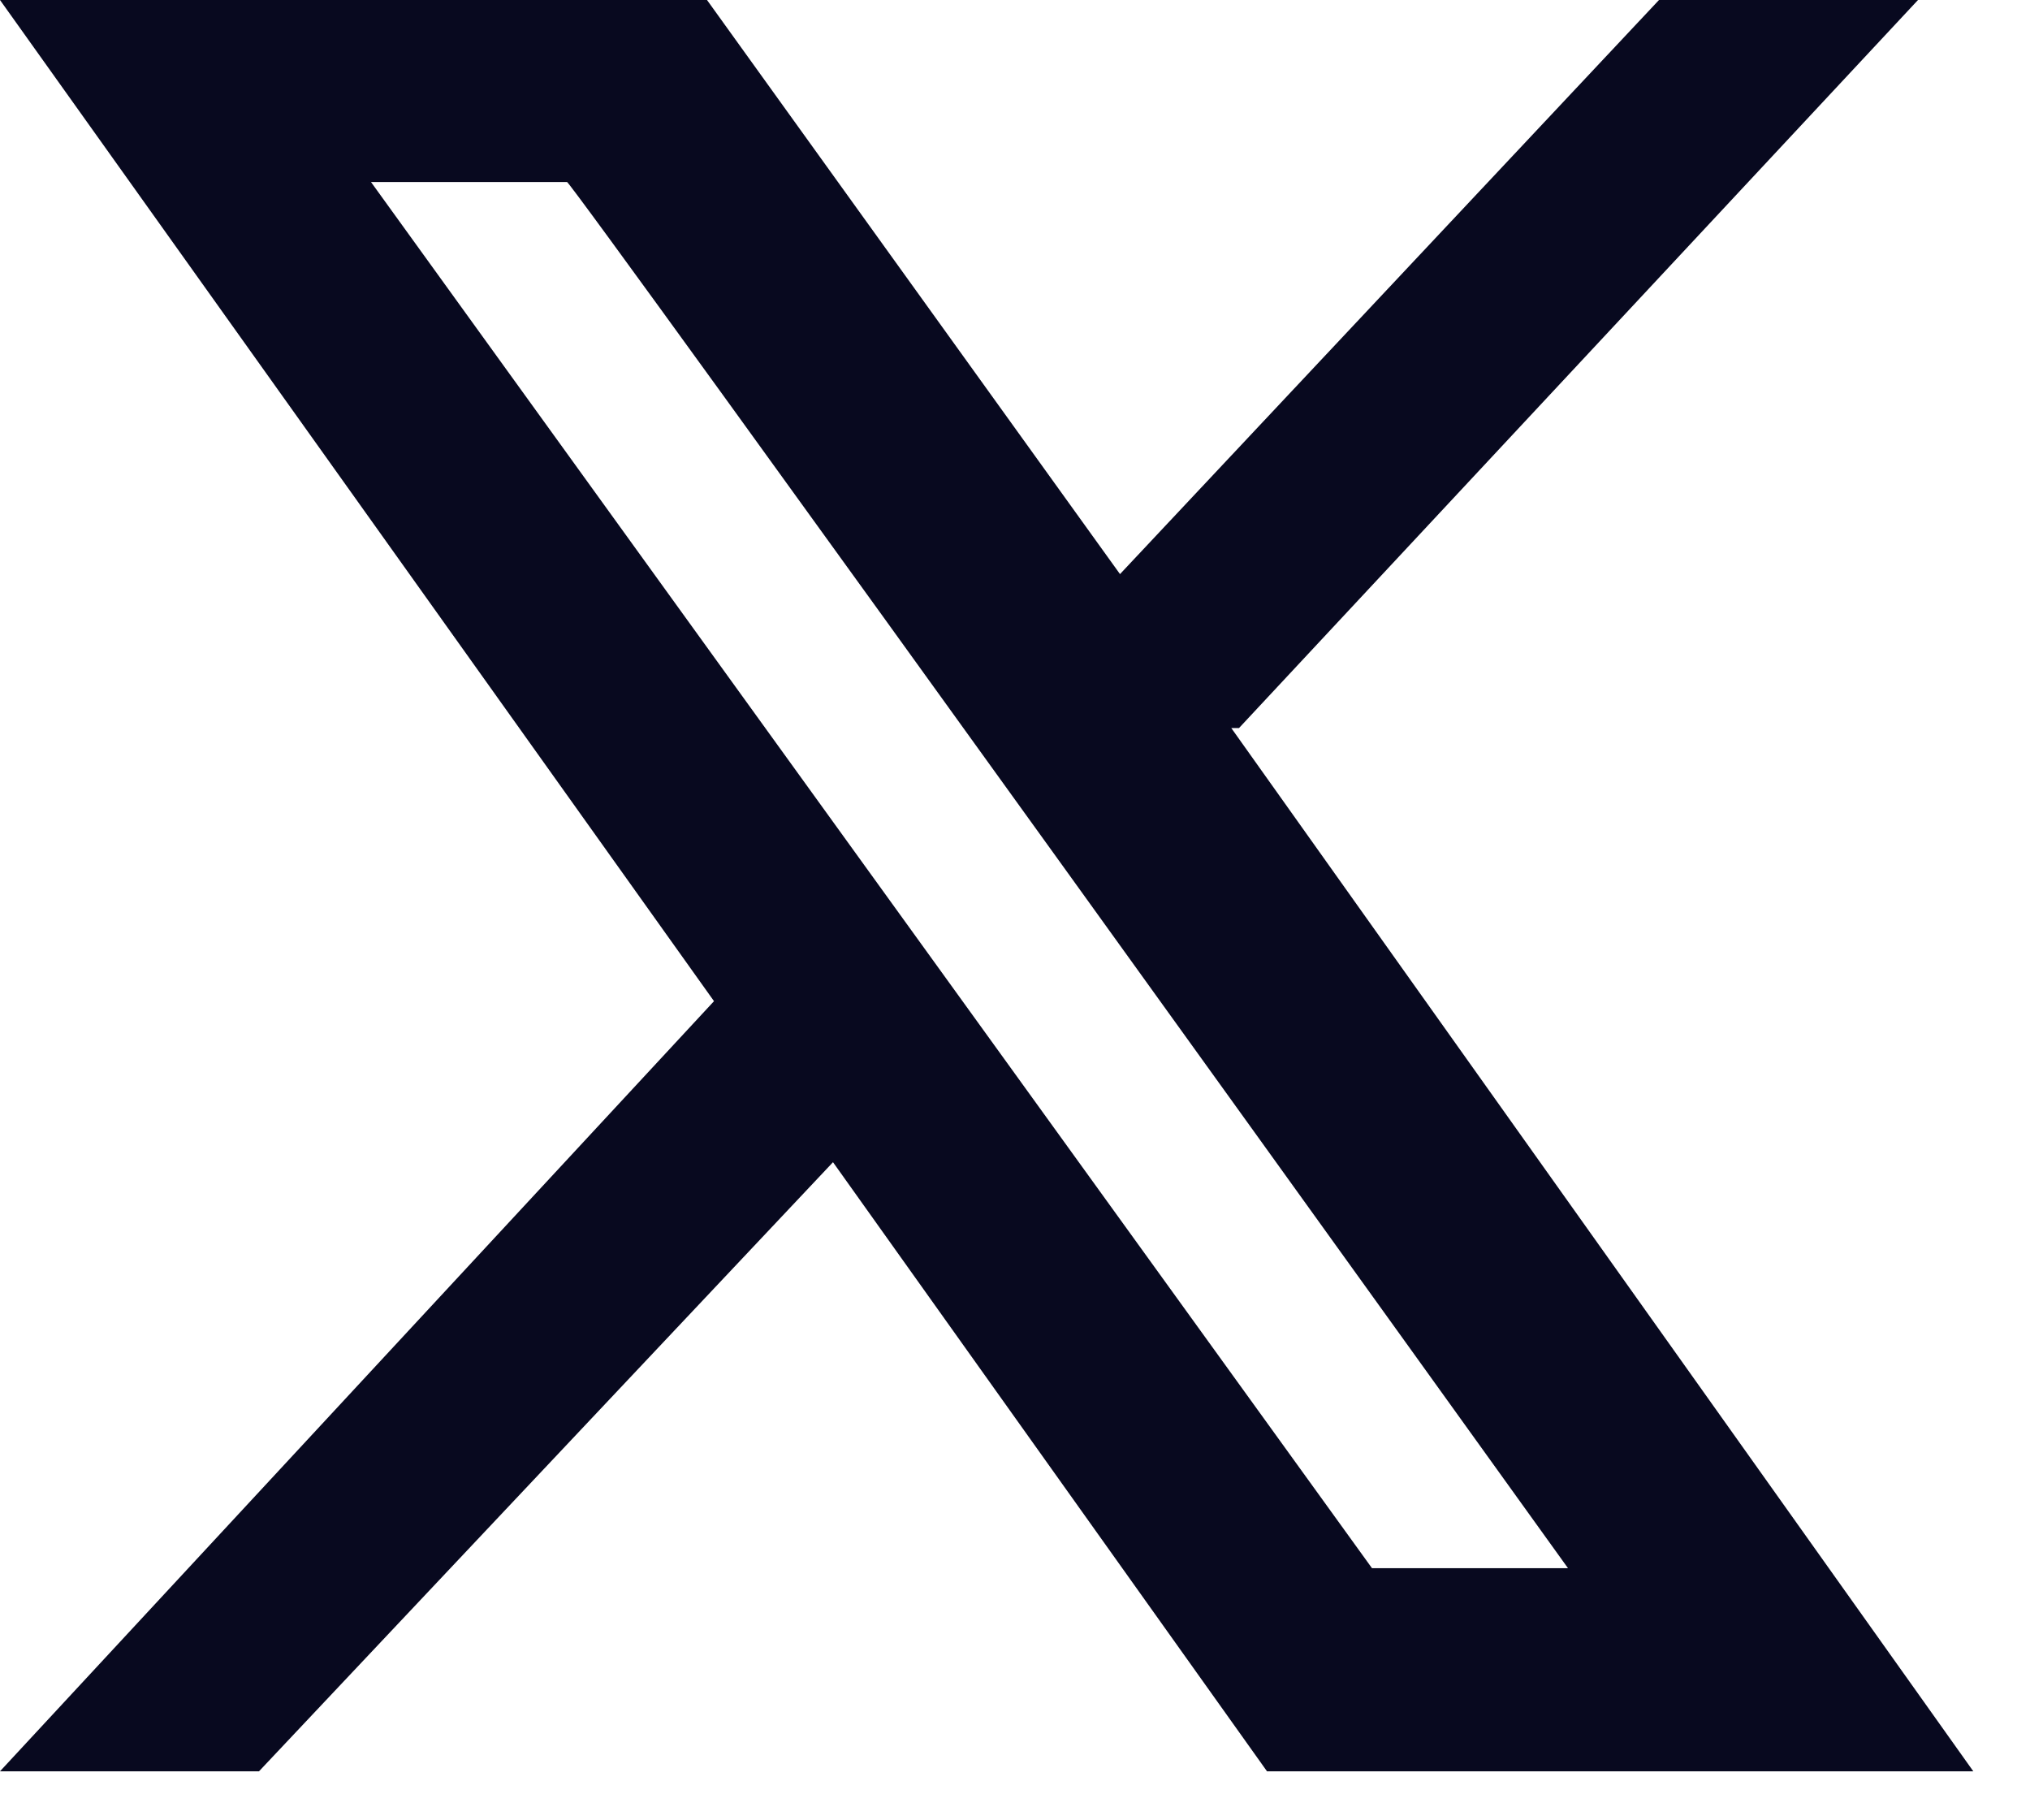 <?xml version="1.0" encoding="UTF-8"?>
<svg xmlns="http://www.w3.org/2000/svg" width="29" height="26" viewBox="0 0 29 26" fill="none">
  <path d="M5.3 2.6H8.1C8.1 2.5 22.4 22.399 22.4 22.399H19.6L5.3 2.6ZM17.7 10.399L27.4 0H23.7L16 8.2L10.1 0H0L10.2 14.3L0 25.3H3.7L11.9 16.6L18.1 25.3H28.19L17.59 10.399H17.7Z" fill="#08091F"></path>
</svg>
